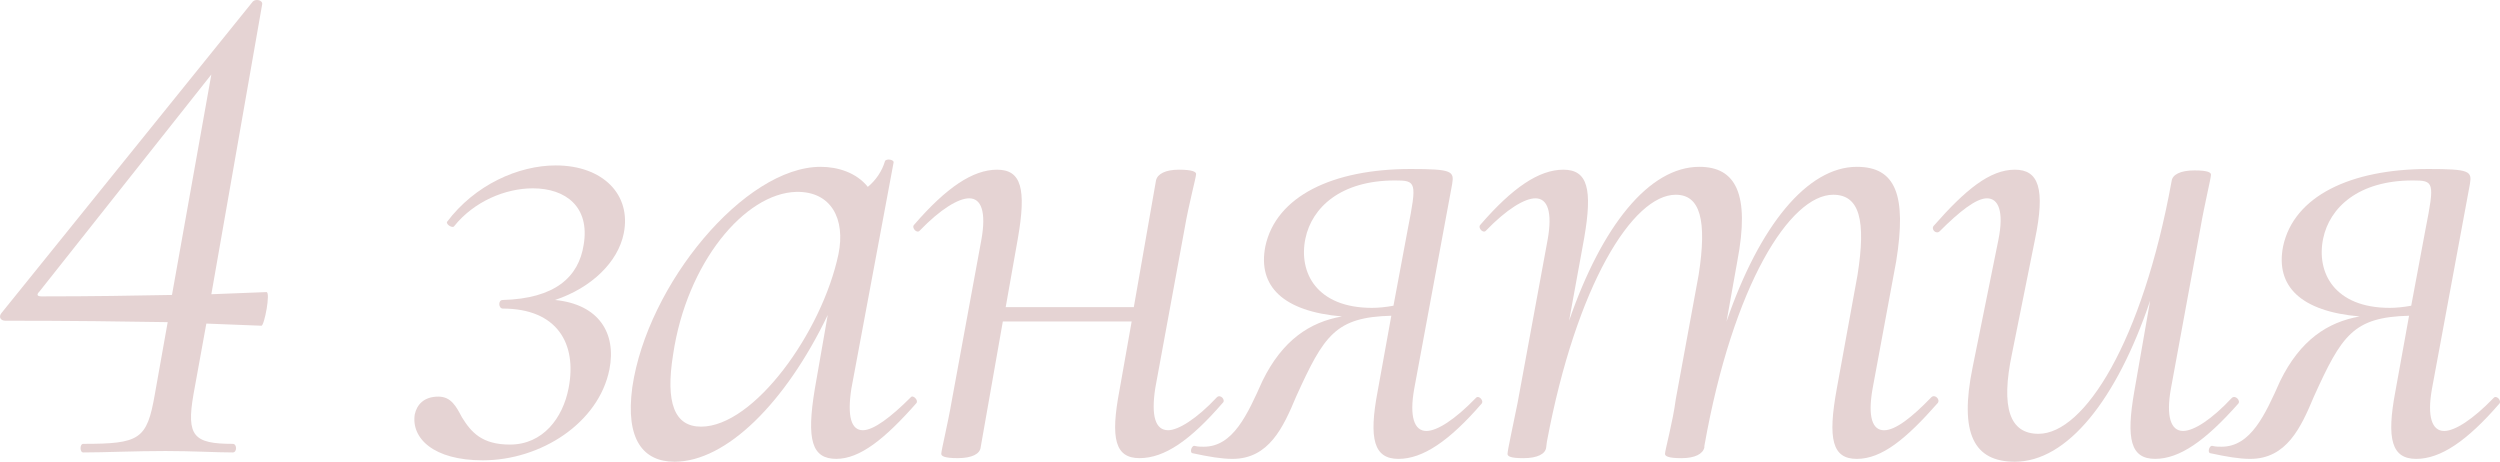 <?xml version="1.0" encoding="UTF-8"?> <svg xmlns="http://www.w3.org/2000/svg" viewBox="0 0 87.32 16.127" fill="none"><path d="M87.094 13.903C87.194 13.778 87.394 14.003 87.294 14.103C86.169 15.403 85.244 16.028 84.394 16.028C83.544 16.028 83.344 15.353 83.669 13.653L84.144 11.028C82.194 11.078 81.794 11.703 80.819 13.853C80.369 14.928 79.869 16.028 78.594 16.028C78.219 16.028 77.769 15.953 77.194 15.828C77.094 15.803 77.169 15.528 77.294 15.578C77.394 15.603 77.494 15.603 77.594 15.603C78.619 15.603 79.119 14.478 79.644 13.303C80.344 11.878 81.294 11.253 82.419 11.053C80.369 10.878 79.469 10.003 79.744 8.603C80.119 6.853 82.094 5.903 84.819 5.903C86.269 5.903 86.344 5.978 86.269 6.428L84.944 13.578C84.769 14.553 84.944 15.053 85.369 15.053C85.744 15.053 86.369 14.653 87.094 13.903ZM84.219 10.678L84.719 8.003C85.044 6.353 85.019 6.303 84.269 6.303C82.369 6.303 81.369 7.253 81.144 8.328C80.894 9.528 81.544 10.753 83.469 10.753C83.694 10.753 83.944 10.728 84.219 10.678Z" fill="#E5D3D3"></path><path d="M77.95 13.902C78.075 13.777 78.275 14.002 78.175 14.102C77.025 15.402 76.125 16.027 75.275 16.027C74.425 16.027 74.25 15.352 74.55 13.652L75.1 10.502C73.925 13.977 72.2 16.127 70.375 16.127C68.95 16.127 68.425 15.152 68.9 12.827L69.8 8.377C70 7.377 69.8 6.927 69.4 6.927C69.025 6.927 68.45 7.377 67.75 8.077C67.625 8.202 67.425 8.002 67.55 7.877C68.65 6.627 69.5 5.927 70.375 5.927C71.2 5.927 71.45 6.577 71.075 8.377L70.275 12.352C69.875 14.252 70.2 15.152 71.2 15.152C72.8 15.152 74.825 11.952 75.85 6.327C75.875 6.102 76.15 5.952 76.65 5.952C77.125 5.952 77.225 6.027 77.225 6.102C77.225 6.227 77 7.127 76.85 8.002L75.825 13.577C75.65 14.552 75.825 15.052 76.25 15.052C76.625 15.052 77.25 14.652 77.95 13.902Z" fill="#E5D3D3"></path><path d="M67.455 13.878C67.581 13.753 67.78 13.953 67.68 14.078C66.58 15.328 65.73 16.028 64.856 16.028C64.005 16.028 63.83 15.353 64.155 13.578L64.88 9.603C65.18 7.702 64.955 6.802 64.03 6.802C62.53 6.802 60.53 9.928 59.53 15.578V15.628C59.48 15.853 59.205 16.003 58.73 16.003C58.255 16.003 58.155 15.928 58.155 15.853C58.155 15.728 58.43 14.728 58.53 13.953L59.33 9.603C59.63 7.677 59.38 6.802 58.53 6.802C57.03 6.802 55.055 9.953 54.03 15.428L54.005 15.628C53.98 15.853 53.705 16.003 53.205 16.003C52.73 16.003 52.655 15.928 52.655 15.853C52.655 15.728 52.855 14.828 53.005 14.078L54.055 8.377C54.23 7.402 54.055 6.927 53.63 6.927C53.255 6.927 52.63 7.302 51.905 8.052C51.805 8.177 51.605 7.952 51.705 7.852C52.83 6.552 53.755 5.927 54.605 5.927C55.455 5.927 55.63 6.602 55.33 8.327L54.805 11.203C55.955 7.877 57.605 5.827 59.355 5.827C60.63 5.827 61.13 6.777 60.68 9.127L60.305 11.228C61.455 7.877 63.13 5.827 64.856 5.827C66.205 5.827 66.605 6.802 66.23 9.127L65.405 13.578C65.23 14.578 65.405 15.028 65.806 15.028C66.205 15.028 66.781 14.578 67.455 13.878Z" fill="#E5D3D3"></path><path d="M51.546 13.903C51.646 13.778 51.846 14.003 51.746 14.103C50.621 15.403 49.696 16.028 48.846 16.028C47.996 16.028 47.796 15.353 48.121 13.653L48.596 11.028C46.646 11.078 46.246 11.703 45.271 13.853C44.821 14.928 44.321 16.028 43.046 16.028C42.671 16.028 42.221 15.953 41.645 15.828C41.545 15.803 41.621 15.528 41.746 15.578C41.846 15.603 41.946 15.603 42.046 15.603C43.071 15.603 43.57 14.478 44.096 13.303C44.796 11.878 45.746 11.253 46.871 11.053C44.821 10.878 43.921 10.003 44.196 8.603C44.571 6.853 46.546 5.903 49.271 5.903C50.721 5.903 50.796 5.978 50.721 6.428L49.396 13.578C49.221 14.553 49.396 15.053 49.821 15.053C50.196 15.053 50.821 14.653 51.546 13.903ZM48.671 10.678L49.171 8.003C49.496 6.353 49.471 6.303 48.721 6.303C46.821 6.303 45.821 7.253 45.596 8.328C45.346 9.528 45.996 10.753 47.921 10.753C48.146 10.753 48.396 10.728 48.671 10.678Z" fill="#E5D3D3"></path><path d="M42.502 13.877C42.627 13.752 42.827 13.977 42.702 14.077C41.577 15.377 40.677 16.002 39.802 16.002C38.952 16.002 38.777 15.327 39.102 13.627L39.527 11.227H35.027L34.252 15.627C34.227 15.852 33.952 16.002 33.452 16.002C32.977 16.002 32.877 15.927 32.877 15.852C32.877 15.727 33.102 14.827 33.252 13.952L34.277 8.377C34.452 7.402 34.277 6.927 33.852 6.927C33.477 6.927 32.852 7.302 32.127 8.052C32.027 8.177 31.827 7.952 31.927 7.852C33.052 6.552 33.977 5.927 34.827 5.927C35.677 5.927 35.852 6.602 35.552 8.327L35.127 10.727H39.602L40.377 6.302C40.427 6.077 40.702 5.927 41.177 5.927C41.652 5.927 41.777 6.002 41.777 6.077C41.777 6.202 41.527 7.102 41.377 7.977L40.352 13.552C40.202 14.527 40.352 15.027 40.802 15.027C41.152 15.027 41.802 14.627 42.502 13.877Z" fill="#E5D3D3"></path><path d="M31.811 13.877C31.886 13.777 32.086 13.977 32.011 14.077C30.911 15.327 30.036 16.027 29.211 16.027C28.361 16.027 28.161 15.377 28.461 13.577L28.911 11.002C27.436 14.077 25.361 16.127 23.561 16.127C22.485 16.127 21.835 15.377 22.085 13.527C22.611 9.927 26.011 5.827 28.661 5.827C29.261 5.827 29.911 6.027 30.311 6.527C30.586 6.302 30.811 5.977 30.911 5.627C30.961 5.527 31.236 5.577 31.211 5.677L29.736 13.577C29.586 14.552 29.736 15.027 30.136 15.027C30.511 15.027 31.111 14.577 31.811 13.877ZM24.486 14.902C26.336 14.902 28.711 11.602 29.286 8.877C29.536 7.652 29.036 6.677 27.811 6.702C26.011 6.752 23.986 9.177 23.511 12.377C23.236 14.077 23.561 14.902 24.486 14.902Z" fill="#E5D3D3"></path><path d="M21.786 8.153C21.586 9.153 20.661 10.053 19.386 10.478C20.911 10.628 21.536 11.628 21.286 12.903C20.911 14.778 18.886 16.078 16.861 16.078C15.136 16.078 14.361 15.303 14.486 14.478C14.561 14.128 14.811 13.853 15.311 13.853C15.761 13.853 15.936 14.203 16.136 14.578C16.461 15.103 16.836 15.528 17.811 15.528C18.961 15.528 19.661 14.603 19.861 13.553C20.161 12.003 19.461 10.778 17.561 10.778C17.411 10.778 17.386 10.478 17.561 10.478C19.386 10.428 20.211 9.678 20.386 8.553C20.611 7.228 19.761 6.578 18.611 6.578C17.661 6.578 16.561 7.028 15.861 7.903C15.811 7.978 15.586 7.853 15.611 7.753C16.586 6.453 18.111 5.778 19.411 5.778C21.061 5.778 22.061 6.803 21.786 8.153Z" fill="#E5D3D3"></path><path d="M9.307 10.202C9.457 10.202 9.232 11.377 9.132 11.377L7.207 11.302L6.757 13.778C6.507 15.228 6.757 15.503 8.132 15.503C8.282 15.503 8.282 15.803 8.132 15.803C7.557 15.803 6.707 15.753 5.782 15.753C4.707 15.753 3.657 15.803 2.907 15.803C2.782 15.803 2.782 15.503 2.907 15.503C4.882 15.503 5.132 15.353 5.407 13.778L5.857 11.252C4.332 11.227 2.532 11.202 0.182 11.202C0.032 11.202 -0.068 11.077 0.057 10.927L8.832 0.052C8.932 -0.048 9.182 0.002 9.157 0.152L7.382 10.277L9.307 10.202ZM1.457 10.352C3.257 10.352 4.682 10.327 6.007 10.302L7.382 2.602L1.382 10.177C1.257 10.302 1.307 10.352 1.457 10.352Z" fill="#E5D3D3"></path></svg> 